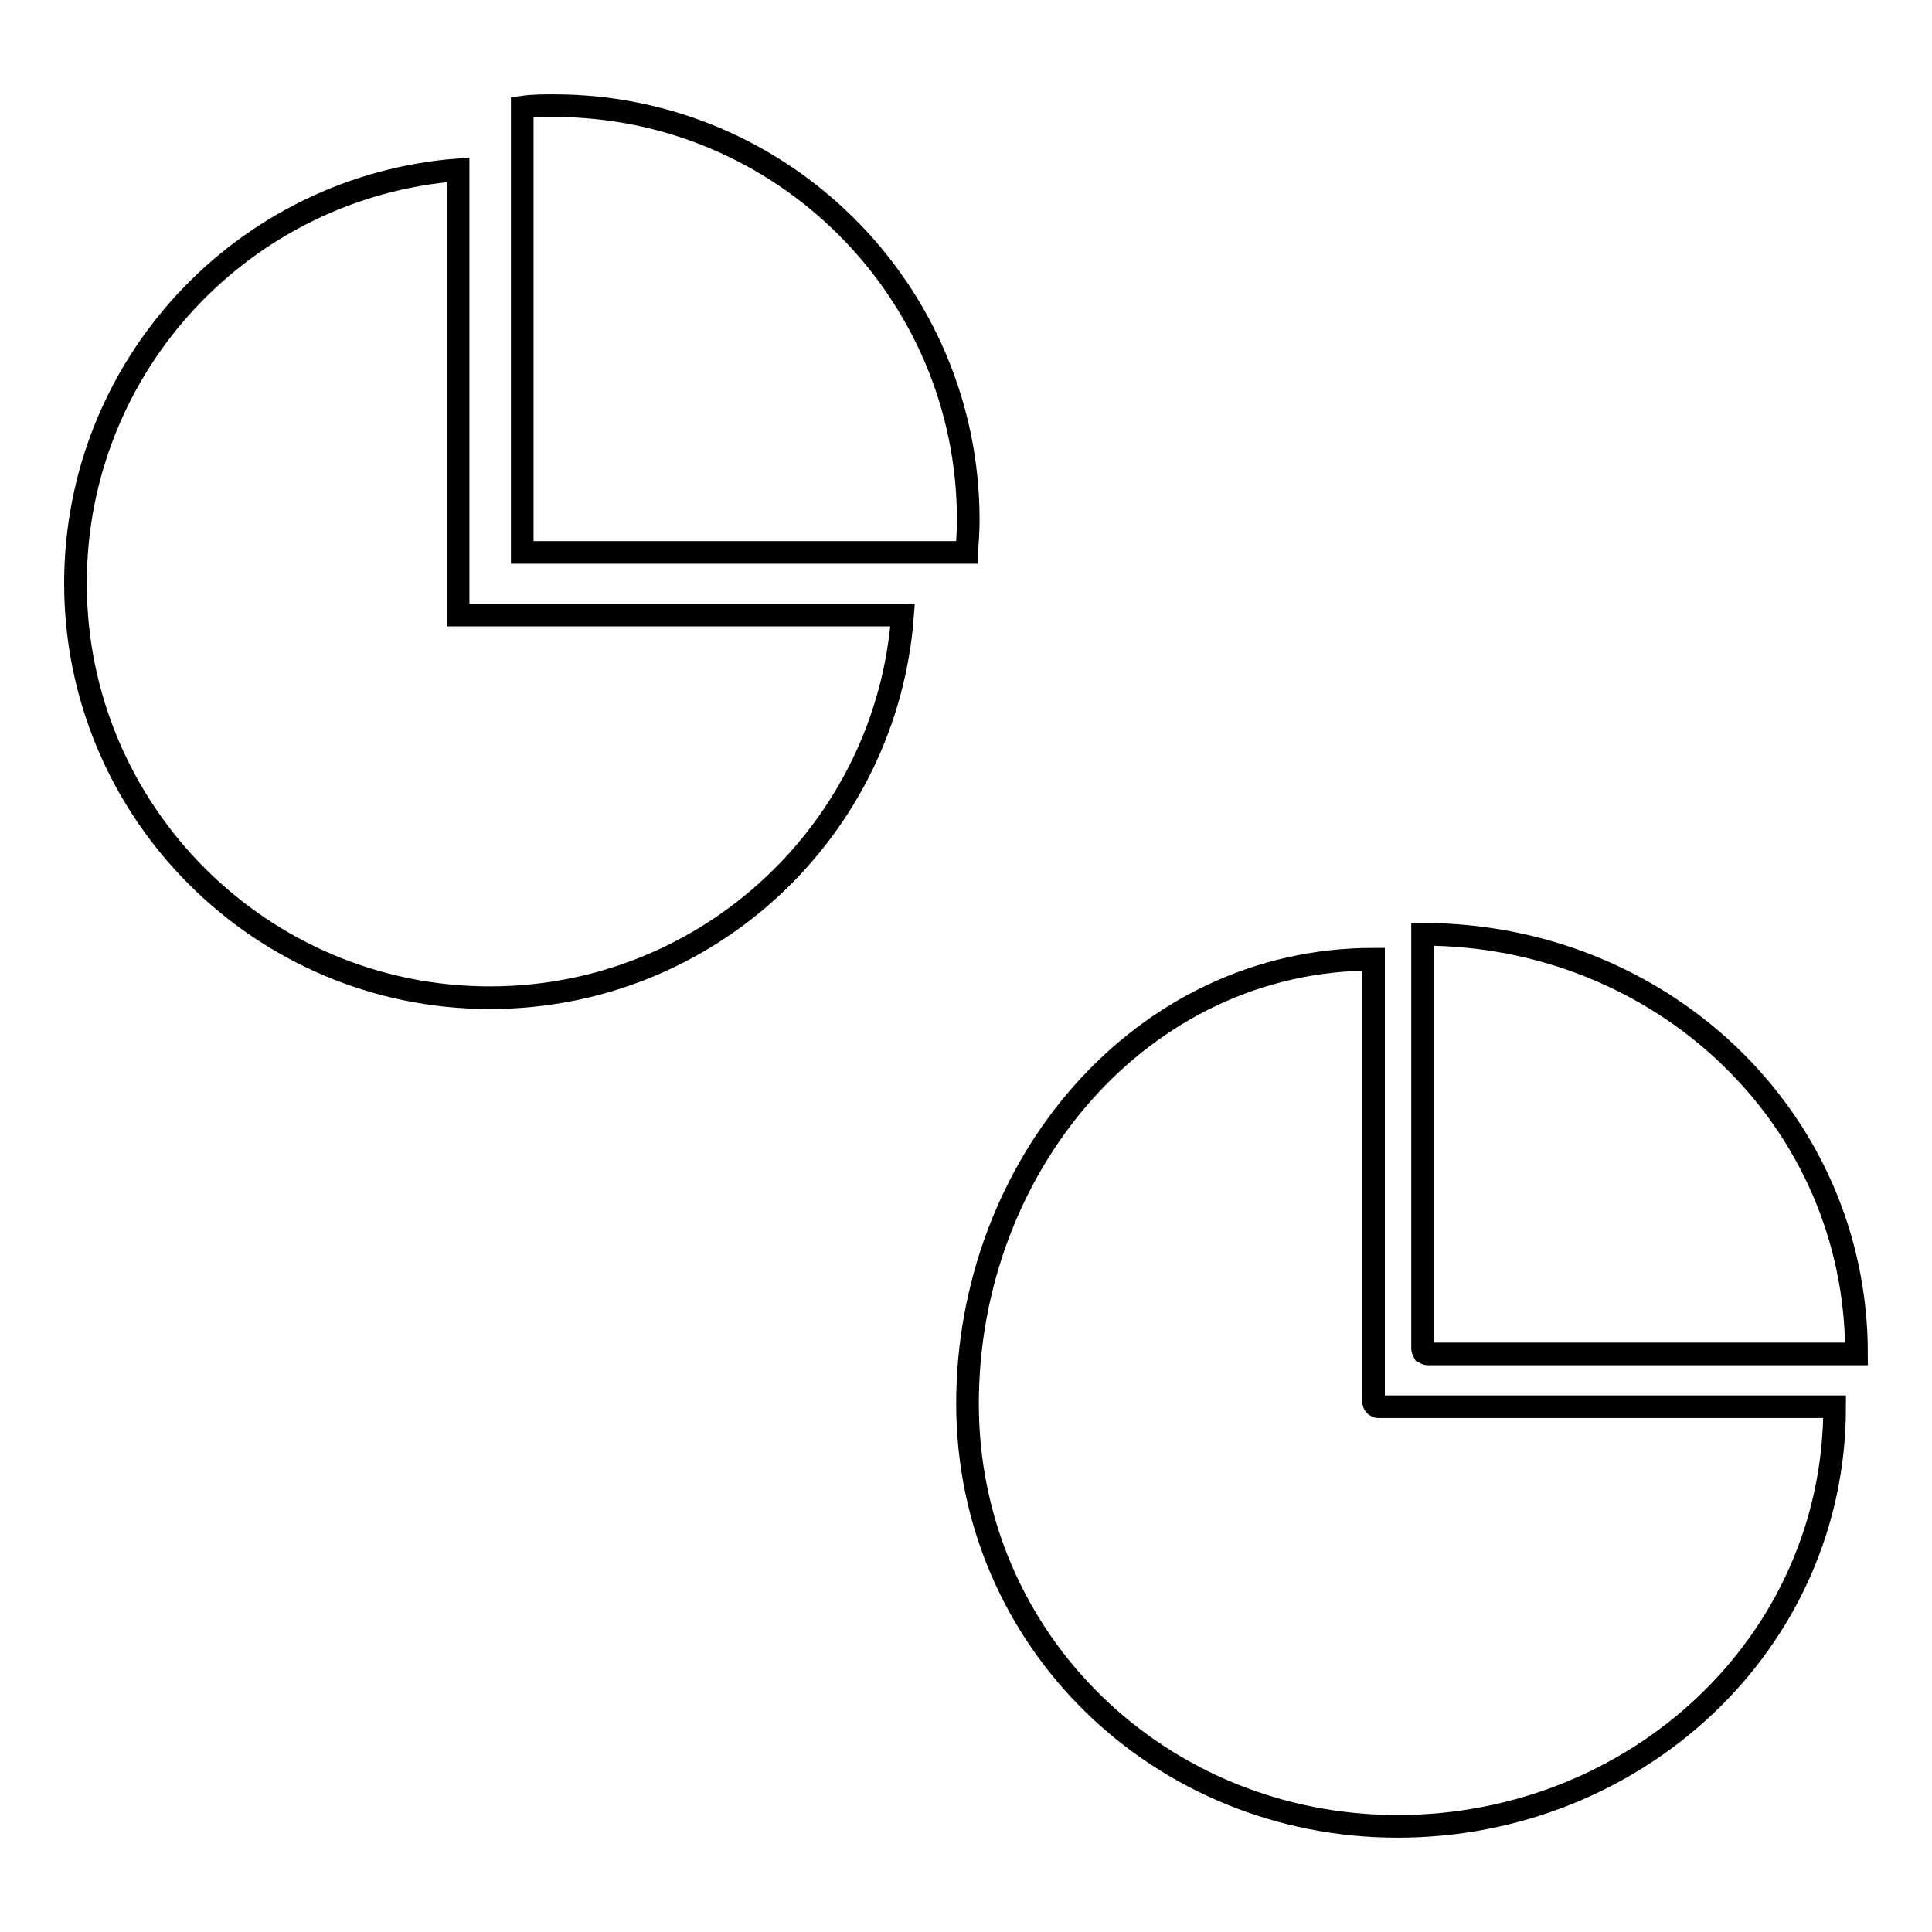 <?xml version="1.0" encoding="utf-8"?>
<!-- Svg Vector Icons : http://www.onlinewebfonts.com/icon -->
<!DOCTYPE svg PUBLIC "-//W3C//DTD SVG 1.1//EN" "http://www.w3.org/Graphics/SVG/1.1/DTD/svg11.dtd">
<svg version="1.1" xmlns="http://www.w3.org/2000/svg" xmlns:xlink="http://www.w3.org/1999/xlink" x="0px" y="0px" viewBox="0 0 256 256" enable-background="new 0 0 256 256" xml:space="preserve">
<g><g><path stroke-width="3" fill-opacity="0" stroke="#000000"  d="M182.2,186.2c-0.1-0.1-0.2-0.3-0.2-0.5v-58.6c-30.9,0-53.8,27.5-53.8,58.9c0,31.4,25.5,56,57,56c31.5,0,57.9-24.2,57.9-55.6h-60.5C182.5,186.4,182.4,186.3,182.2,186.2z"/><path stroke-width="3" fill-opacity="0" stroke="#000000"  d="M189.2,179.4H246c0-31.4-26-55.6-57.5-55.6v54.9c0,0.2,0.1,0.3,0.2,0.5C188.9,179.3,189,179.4,189.2,179.4z"/><path stroke-width="3" fill-opacity="0" stroke="#000000"  d="M60.7,81.5v-59C32.3,24.7,10,48.4,10,77.3c0,30.3,24.6,54.9,54.9,54.9c28.9,0,52.6-22.3,54.7-50.7L60.7,81.5L60.7,81.5z"/><path stroke-width="3" fill-opacity="0" stroke="#000000"  d="M128.1,73.1c0.1-1.4,0.2-2.8,0.2-4.2c0-30.3-24.6-54.9-54.9-54.9c-1.4,0-2.8,0-4.2,0.2v59H128.1z"/></g></g>
</svg>